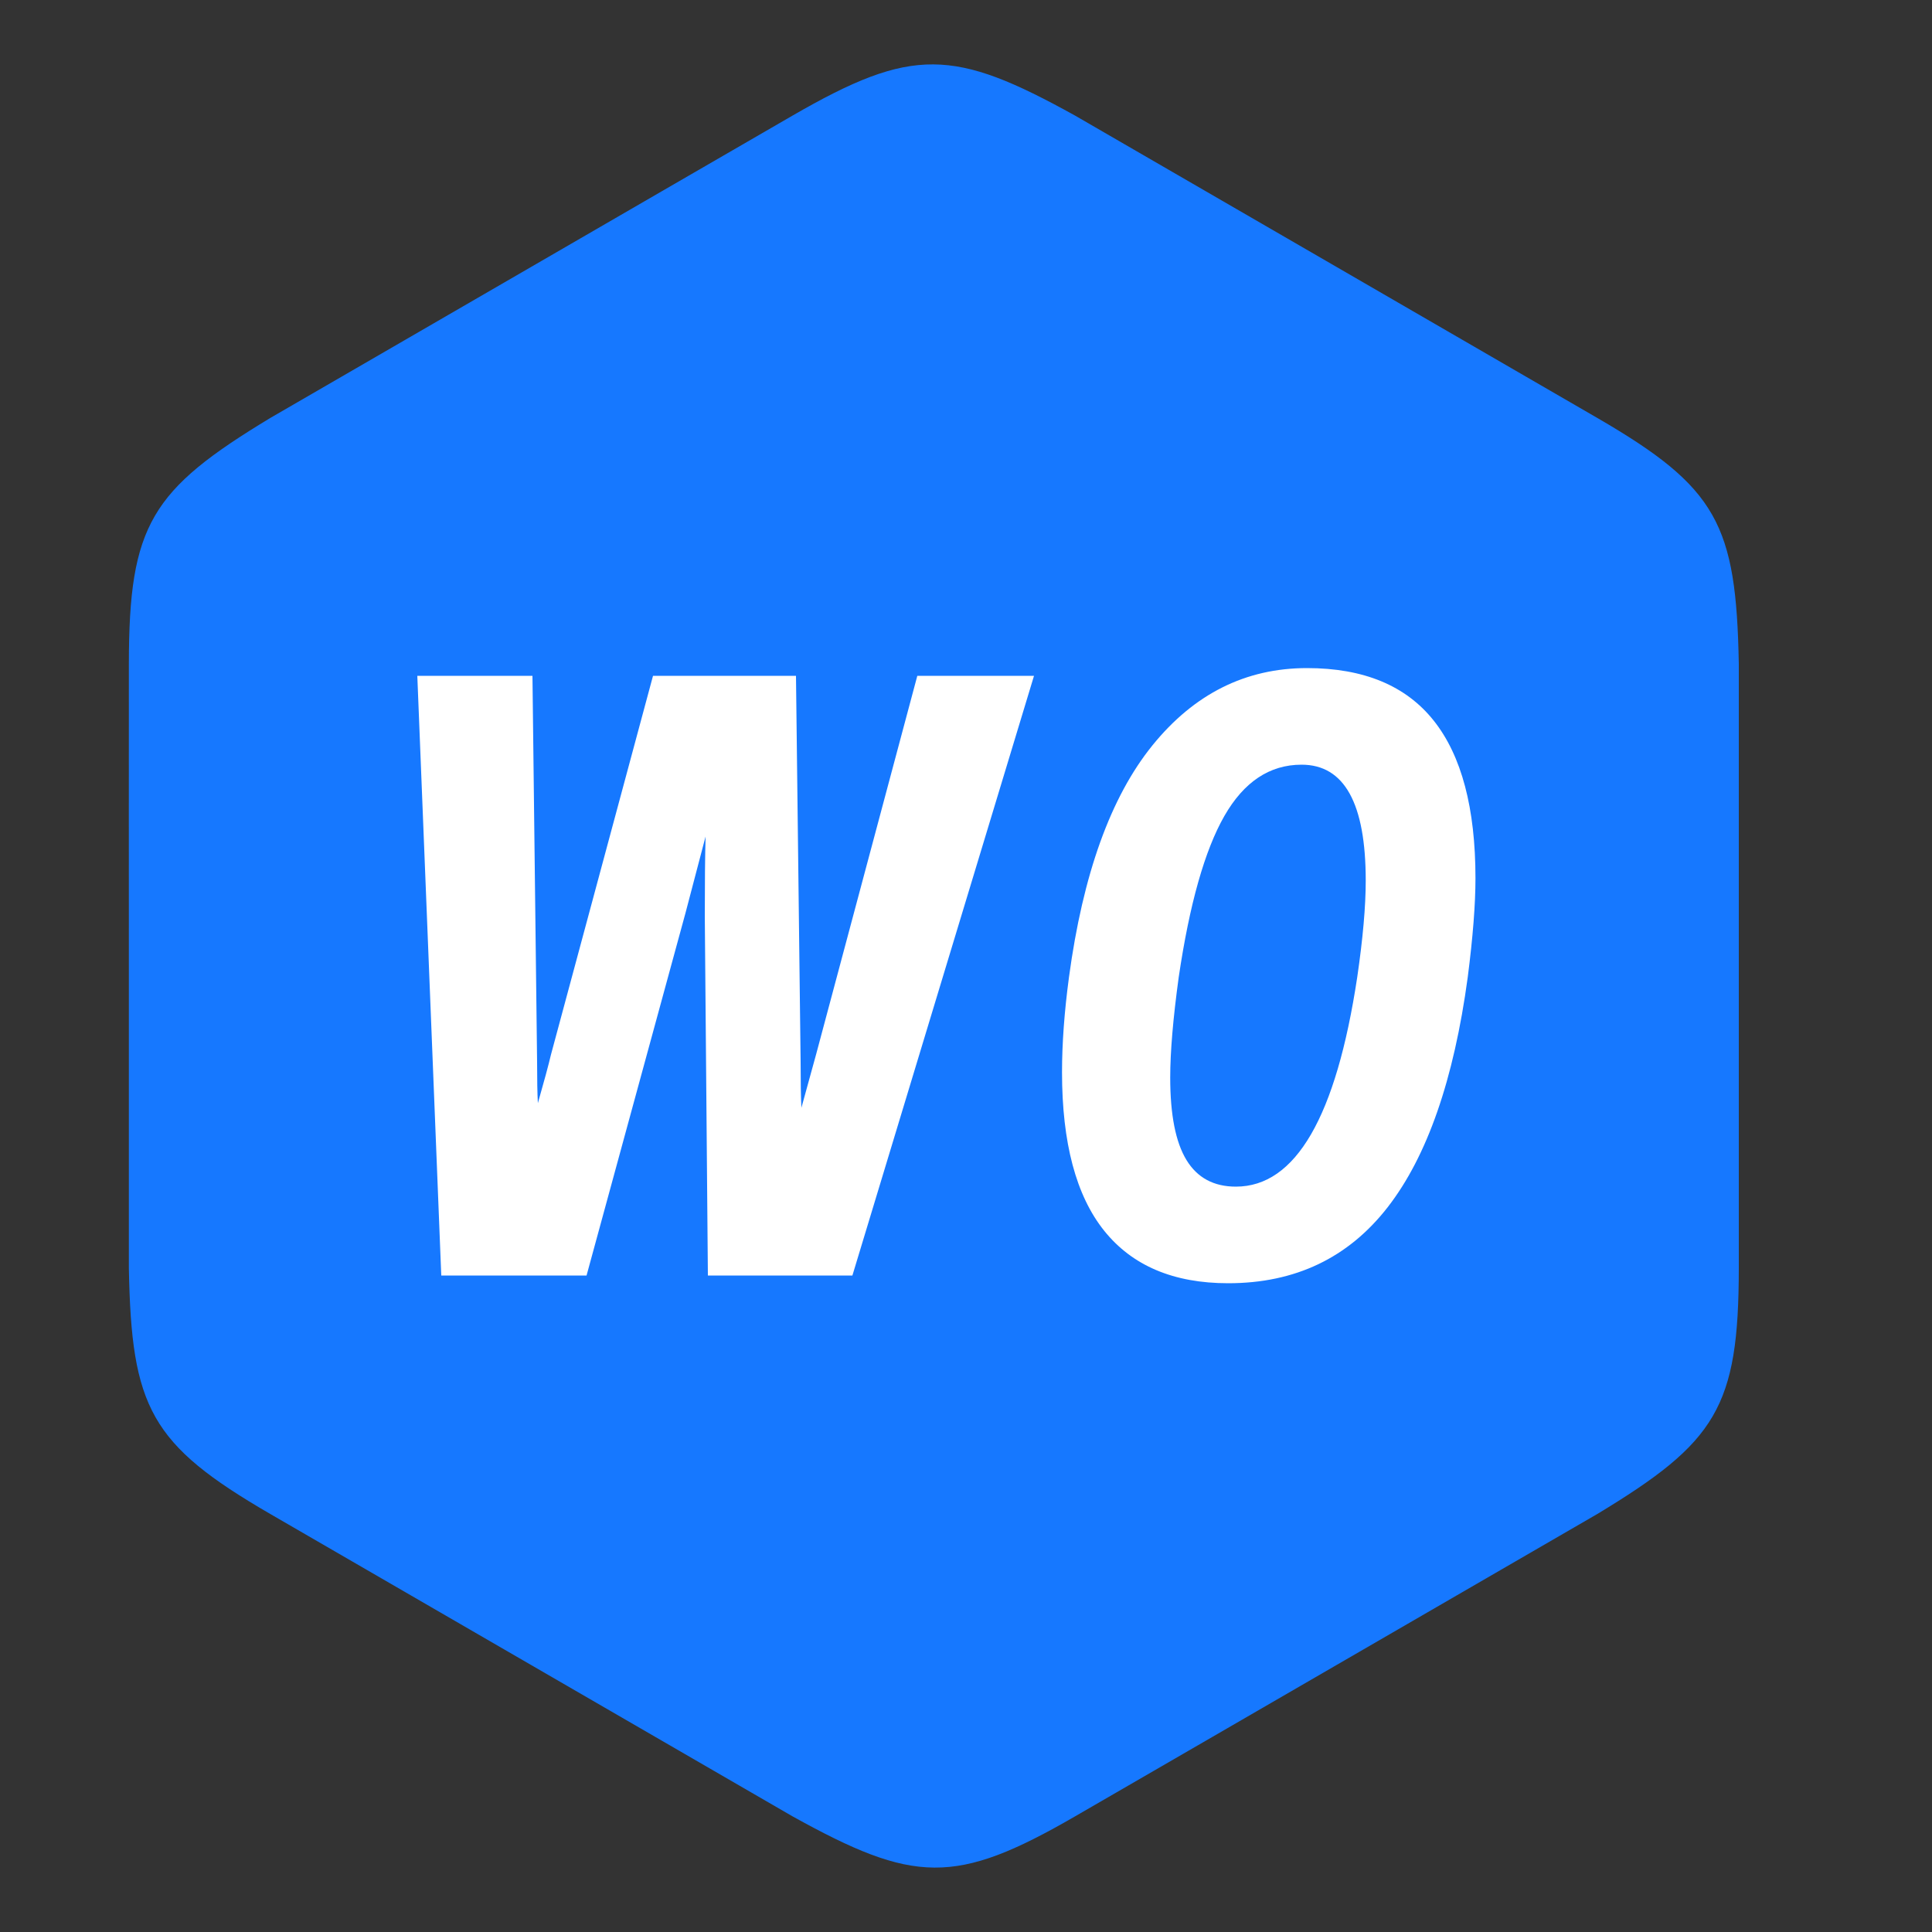 <?xml version="1.0" encoding="UTF-8"?>
<svg width="40px" height="40px" viewBox="0 0 40 40" version="1.1" xmlns="http://www.w3.org/2000/svg" xmlns:xlink="http://www.w3.org/1999/xlink">
    <rect x="0" y="0" width="40" height="40" fill="#333333" stroke="none"/>
    <title>编组 4备份 14</title>
    <g id="系统logo" stroke="none" stroke-width="1" fill="none" fill-rule="evenodd">
        <g id="财务系统备份-4" transform="translate(-436, -1488)" fill-rule="nonzero">
            <g id="编组-50" transform="translate(436, 1488)">
                <rect id="矩形" fill="#000000" opacity="0" x="0" y="0" width="40" height="40"></rect>
                <g id="矩形" transform="translate(2.667, 1.333)">
                    <g id="liubianxing" fill="#1678FF">
                        <path d="M19.596,1.063 C21.397,2.106 23.199,3.149 25,4.191 C26.801,5.234 28.603,6.276 30.403,7.32 C32.889,8.762 33.279,9.523 33.333,12.409 L33.333,18.667 C33.333,20.752 33.334,22.839 33.333,24.924 C33.33,27.804 32.868,28.523 30.403,30.013 C28.602,31.056 26.801,32.099 25,33.142 C23.198,34.185 21.398,35.229 19.596,36.27 C17.109,37.709 16.256,37.667 13.737,36.27 C11.936,35.228 10.135,34.185 8.334,33.142 C6.533,32.099 4.73,31.057 2.93,30.013 C0.445,28.572 0.054,27.81 0.001,24.924 L0.001,18.667 C0.001,16.581 -0.001,14.495 0.001,12.409 C0.003,9.53 0.465,8.81 2.93,7.32 C4.731,6.277 6.533,5.234 8.334,4.191 C10.135,3.149 11.935,2.104 13.737,1.063 C16.225,-0.375 17.078,-0.333 19.596,1.063 Z" id="路径"></path>
                    </g>
                    <g id="WO" transform="translate(5.973, 12.499)" fill="#FFFFFF">
                        <path d="M12.768,0.16 L9.008,12.576 L6.016,12.576 L5.952,5.136 C5.952,4.453 5.957,3.904 5.968,3.488 L5.552,5.072 L3.504,12.576 L0.496,12.576 L0,0.16 L2.384,0.16 L2.48,8.16 C2.48,8.523 2.485,8.805 2.496,9.008 C2.624,8.56 2.715,8.224 2.768,8 L4.88,0.16 L7.84,0.16 L7.936,8.16 C7.936,8.565 7.941,8.88 7.952,9.104 L8.256,8 L10.352,0.16 L12.768,0.16 Z" id="路径"></path>
                        <path d="M16.788,12.736 C15.657,12.736 14.801,12.373 14.22,11.648 C13.639,10.923 13.348,9.829 13.348,8.368 C13.348,7.771 13.396,7.115 13.492,6.4 C13.78,4.267 14.356,2.667 15.22,1.6 C16.084,0.533 17.151,0 18.42,0 C19.593,0 20.468,0.363 21.044,1.088 C21.62,1.813 21.908,2.901 21.908,4.352 C21.908,4.885 21.855,5.568 21.748,6.4 C21.46,8.523 20.908,10.109 20.092,11.16 C19.276,12.211 18.175,12.736 16.788,12.736 Z M16.948,10.736 C18.185,10.736 19.023,9.291 19.46,6.4 C19.577,5.6 19.636,4.933 19.636,4.4 C19.636,2.8 19.193,2 18.308,2 C17.647,2 17.113,2.355 16.708,3.064 C16.303,3.773 15.988,4.885 15.764,6.4 C15.647,7.253 15.588,7.947 15.588,8.48 C15.588,9.248 15.7,9.816 15.924,10.184 C16.148,10.552 16.489,10.736 16.948,10.736 Z" id="形状"></path>
                    </g>
                </g>
            </g>
        </g>
    </g>
</svg>